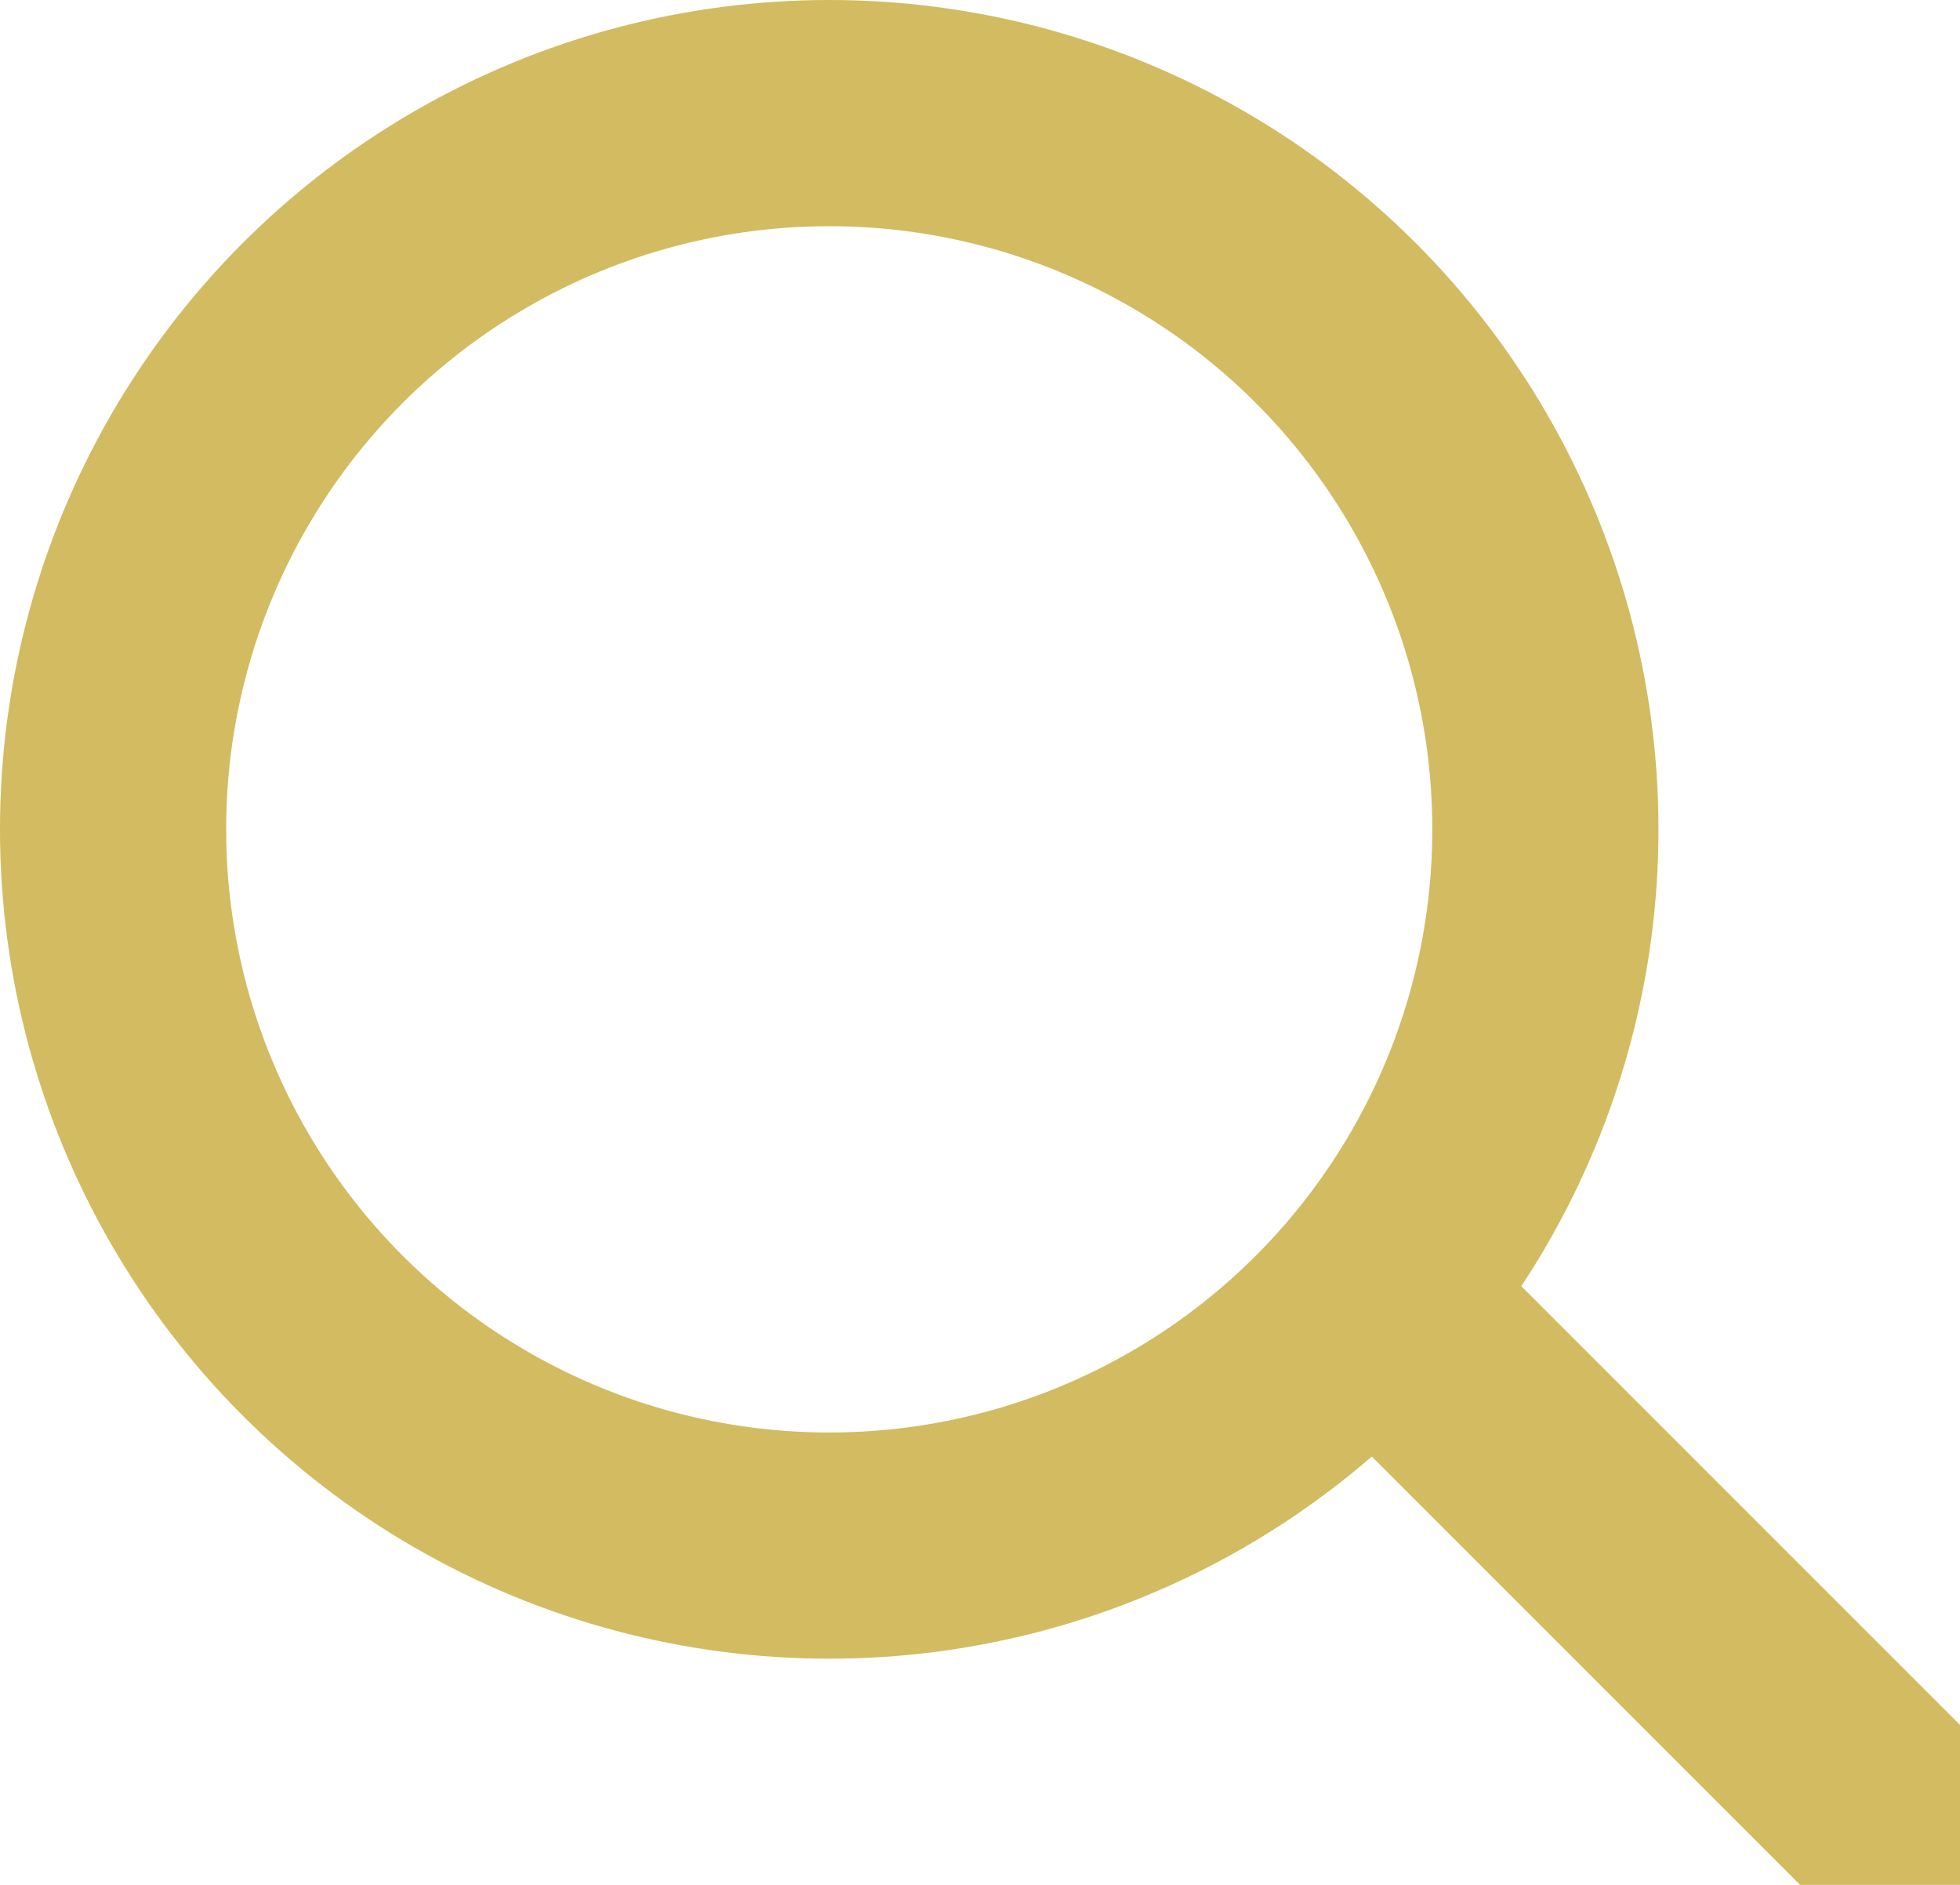 <?xml version="1.0" encoding="UTF-8"?>
<svg width="26px" height="25px" viewBox="0 0 26 25" version="1.1" xmlns="http://www.w3.org/2000/svg" xmlns:xlink="http://www.w3.org/1999/xlink">
    <!-- Generator: Sketch 63.1 (92452) - https://sketch.com -->
    <title>Lupe</title>
    <desc>Created with Sketch.</desc>
    <g id="Lupe" stroke="none" stroke-width="1" fill="none" fill-rule="evenodd">
        <g id="Group" stroke="#D2BB61" stroke-width="3">
            <circle id="Oval-Copy" cx="11" cy="11" r="9.5"></circle>
            <line x1="18.5" y1="17.5" x2="25.5" y2="24.5" id="Line-2-Copy" stroke-linecap="square"></line>
        </g>
    </g>
</svg>